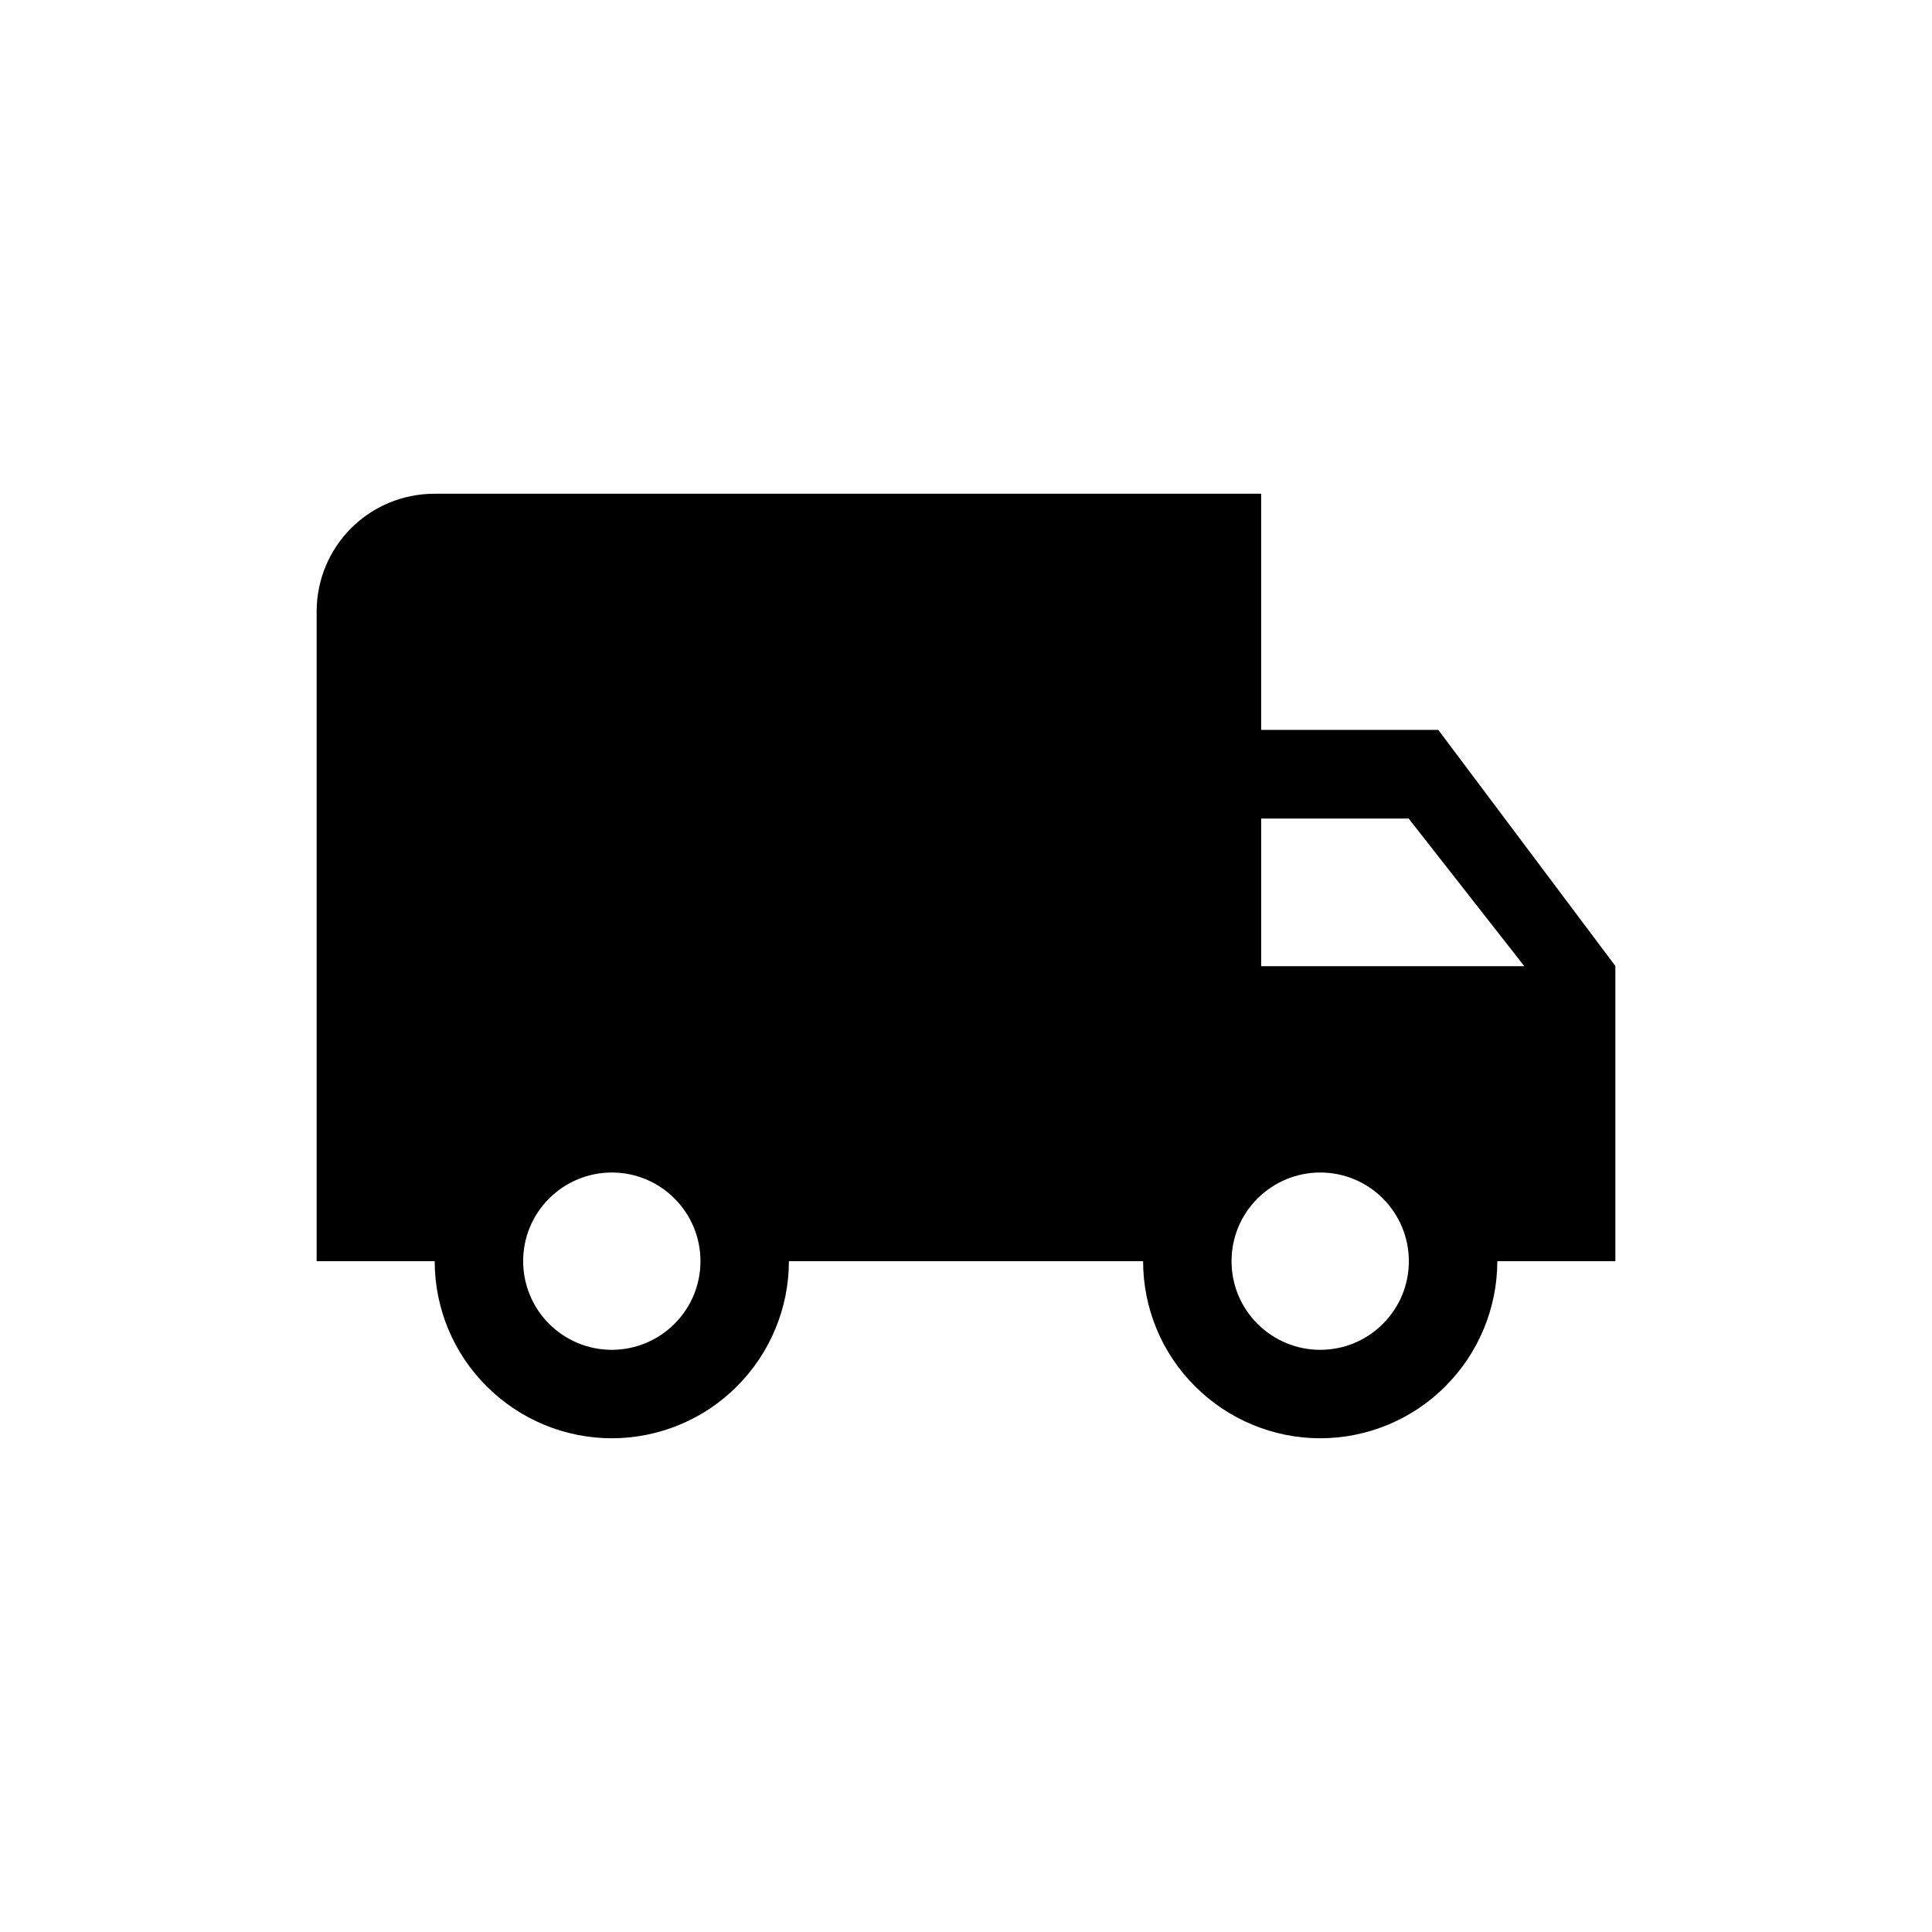 <svg viewBox="0 0 90 90" xmlns="http://www.w3.org/2000/svg" data-name="Layer_1" id="a">
  <path d="M61.5,62.88c-1.09,0-2.14-.43-2.92-1.21s-1.21-1.82-1.21-2.92.43-2.14,1.21-2.92c.77-.77,1.82-1.21,2.92-1.21s2.14.43,2.92,1.21c.77.77,1.21,1.82,1.21,2.92s-.43,2.14-1.21,2.92-1.82,1.21-2.92,1.21ZM65.62,38.13l5.39,6.88h-12.26v-6.88M28.5,62.88c-1.09,0-2.14-.43-2.92-1.21-.77-.77-1.21-1.82-1.21-2.92s.43-2.14,1.21-2.92c.77-.77,1.82-1.21,2.92-1.21s2.14.43,2.92,1.21,1.21,1.82,1.21,2.92-.43,2.14-1.21,2.92c-.77.77-1.82,1.21-2.92,1.21ZM67,34h-8.25v-11H20.25c-3.05,0-5.5,2.45-5.5,5.5v30.25h5.5c0,2.19.87,4.29,2.42,5.83,1.55,1.55,3.65,2.42,5.83,2.42s4.29-.87,5.83-2.42c1.55-1.55,2.42-3.65,2.42-5.83h16.5c0,2.19.87,4.29,2.42,5.83,1.55,1.55,3.65,2.42,5.83,2.42s4.29-.87,5.83-2.42c1.55-1.55,2.42-3.65,2.42-5.83h5.5v-13.75l-8.25-11Z"></path>
</svg>